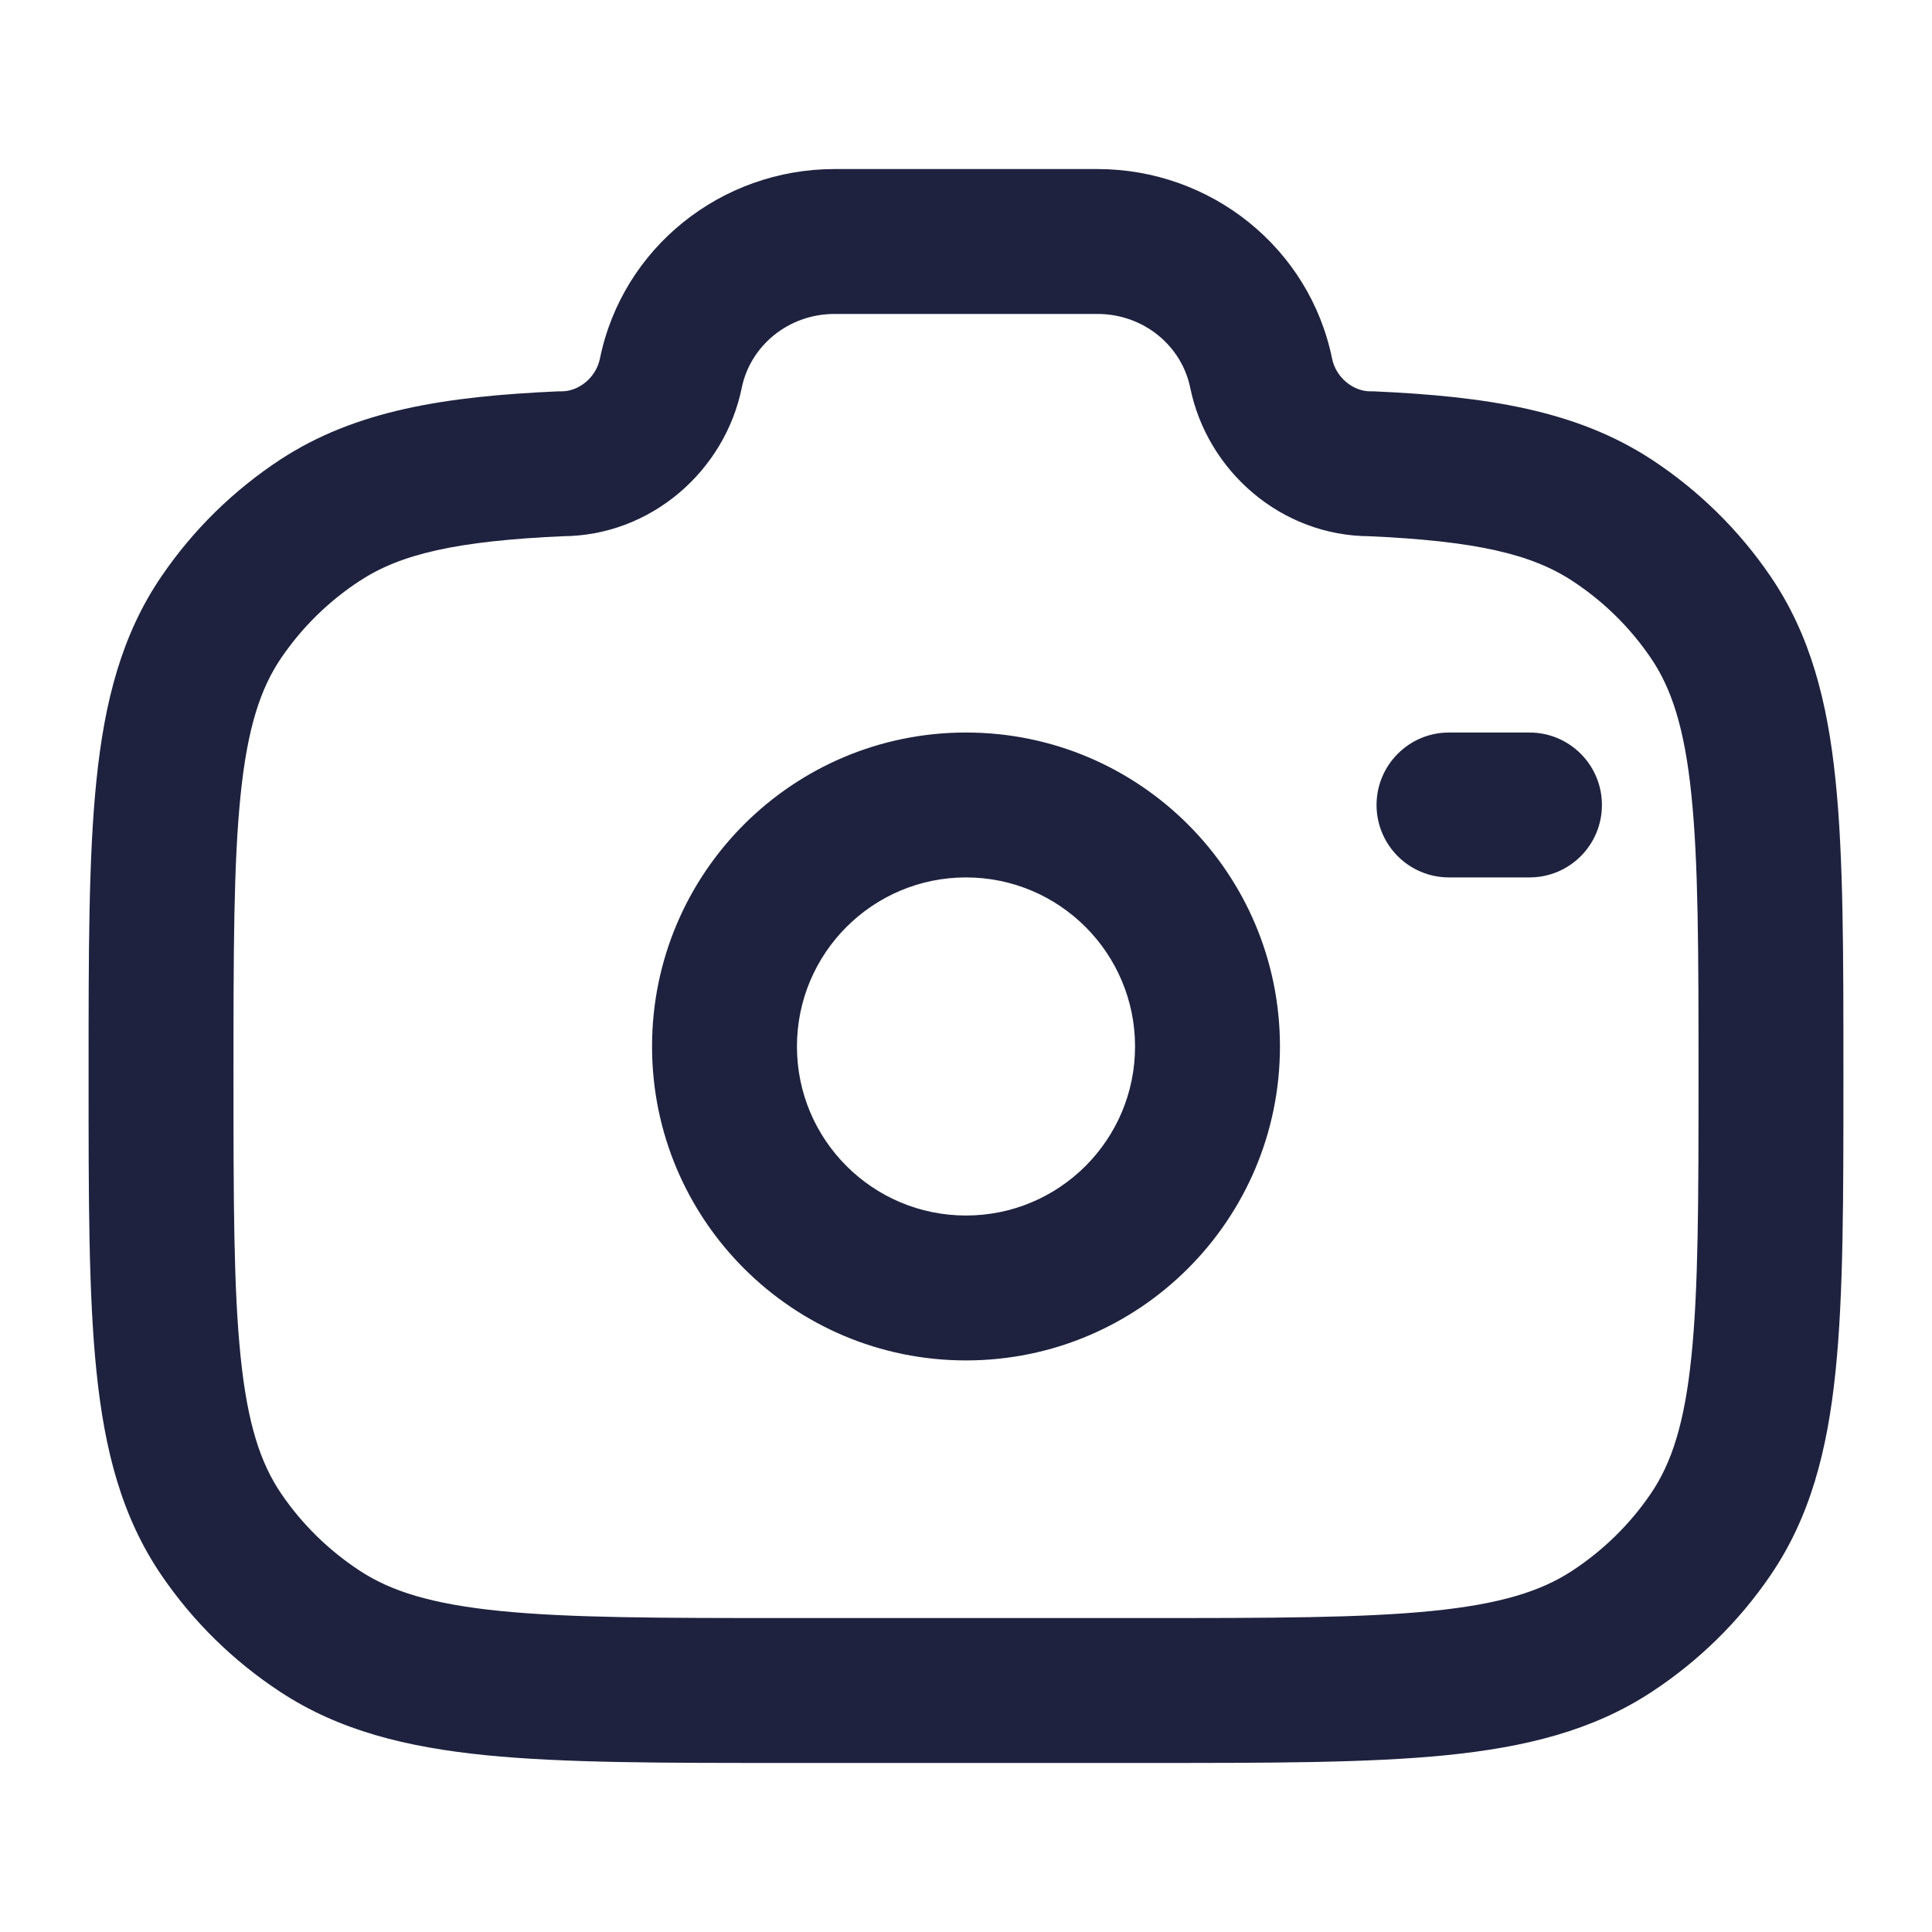
<svg width="20" height="20" viewBox="0 0 20 20" fill="none" xmlns="http://www.w3.org/2000/svg">
<path d="M3.313 16.887L2.901 17.514H2.901L3.313 16.887ZM2.291 15.884L1.671 16.306L1.671 16.306L2.291 15.884ZM17.709 15.884L18.329 16.306L18.329 16.306L17.709 15.884ZM16.687 16.887L17.099 17.514L17.099 17.514L16.687 16.887ZM17.709 6.389L18.329 5.967L18.329 5.967L17.709 6.389ZM16.687 5.386L17.099 4.758L17.099 4.758L16.687 5.386ZM2.291 6.389L1.671 5.967L1.671 5.967L2.291 6.389ZM3.313 5.386L2.901 4.758L2.901 4.758L3.313 5.386ZM6.944 3.864L7.679 4.013V4.013L6.944 3.864ZM5.815 4.801V4.051H5.799L5.782 4.051L5.815 4.801ZM13.056 3.864L13.79 3.714L13.79 3.714L13.056 3.864ZM14.185 4.801L14.218 4.051L14.201 4.051H14.185V4.801ZM15.833 9.083C16.248 9.083 16.583 8.748 16.583 8.333C16.583 7.919 16.248 7.583 15.833 7.583V9.083ZM15 7.583C14.586 7.583 14.25 7.919 14.25 8.333C14.25 8.748 14.586 9.083 15 9.083V7.583ZM11.75 10.833C11.75 11.8 10.966 12.583 10 12.583V14.083C11.795 14.083 13.25 12.628 13.25 10.833H11.75ZM10 12.583C9.034 12.583 8.25 11.8 8.25 10.833H6.75C6.75 12.628 8.205 14.083 10 14.083V12.583ZM8.25 10.833C8.25 9.867 9.034 9.083 10 9.083V7.583C8.205 7.583 6.75 9.038 6.75 10.833H8.25ZM10 9.083C10.966 9.083 11.75 9.867 11.75 10.833H13.25C13.25 9.038 11.795 7.583 10 7.583V9.083ZM11.852 16.75H8.148V18.25H11.852V16.75ZM8.148 16.75C6.832 16.75 5.901 16.749 5.18 16.677C4.471 16.606 4.048 16.473 3.724 16.26L2.901 17.514C3.511 17.915 4.206 18.087 5.031 18.17C5.844 18.251 6.863 18.25 8.148 18.25V16.75ZM0.917 11.136C0.917 12.397 0.916 13.4 0.999 14.201C1.083 15.015 1.26 15.703 1.671 16.306L2.911 15.462C2.697 15.148 2.562 14.739 2.491 14.046C2.418 13.341 2.417 12.429 2.417 11.136H0.917ZM3.724 16.26C3.401 16.048 3.125 15.777 2.911 15.462L1.671 16.306C1.997 16.785 2.415 17.195 2.901 17.514L3.724 16.26ZM17.583 11.136C17.583 12.429 17.582 13.341 17.509 14.046C17.438 14.739 17.303 15.148 17.089 15.462L18.329 16.306C18.74 15.703 18.917 15.015 19.001 14.201C19.084 13.4 19.083 12.397 19.083 11.136H17.583ZM11.852 18.25C13.137 18.25 14.156 18.251 14.969 18.17C15.794 18.087 16.489 17.915 17.099 17.514L16.276 16.26C15.952 16.473 15.529 16.606 14.82 16.677C14.099 16.749 13.168 16.75 11.852 16.75V18.25ZM17.089 15.462C16.875 15.777 16.599 16.048 16.276 16.26L17.099 17.514C17.585 17.195 18.003 16.785 18.329 16.306L17.089 15.462ZM19.083 11.136C19.083 9.875 19.084 8.872 19.001 8.072C18.917 7.258 18.74 6.57 18.329 5.967L17.089 6.811C17.303 7.125 17.438 7.534 17.509 8.226C17.582 8.932 17.583 9.844 17.583 11.136H19.083ZM16.276 6.013C16.599 6.224 16.875 6.496 17.089 6.811L18.329 5.967C18.003 5.488 17.585 5.077 17.099 4.758L16.276 6.013ZM2.417 11.136C2.417 9.844 2.418 8.932 2.491 8.226C2.562 7.534 2.697 7.125 2.911 6.811L1.671 5.967C1.26 6.57 1.083 7.258 0.999 8.072C0.916 8.872 0.917 9.875 0.917 11.136H2.417ZM2.901 4.758C2.415 5.077 1.997 5.488 1.671 5.967L2.911 6.811C3.125 6.496 3.401 6.224 3.724 6.013L2.901 4.758ZM8.639 3.25H11.361V1.75H8.639V3.25ZM6.21 3.714C6.169 3.911 5.99 4.051 5.815 4.051V5.551C6.738 5.551 7.504 4.874 7.679 4.013L6.21 3.714ZM12.321 4.013C12.496 4.874 13.262 5.551 14.185 5.551V4.051C14.01 4.051 13.831 3.911 13.79 3.714L12.321 4.013ZM11.361 3.25C11.838 3.25 12.232 3.579 12.321 4.013L13.79 3.714C13.556 2.563 12.532 1.75 11.361 1.75V3.25ZM8.639 1.75C7.468 1.75 6.444 2.563 6.21 3.714L7.679 4.013C7.768 3.579 8.162 3.25 8.639 3.25V1.75ZM14.152 5.55C15.28 5.599 15.855 5.737 16.276 6.013L17.099 4.758C16.319 4.247 15.391 4.103 14.218 4.051L14.152 5.55ZM5.782 4.051C4.609 4.103 3.681 4.247 2.901 4.758L3.724 6.013C4.145 5.737 4.72 5.599 5.848 5.55L5.782 4.051ZM15.833 7.583H15V9.083H15.833V7.583Z" fill="#1E223F"/>
</svg>
